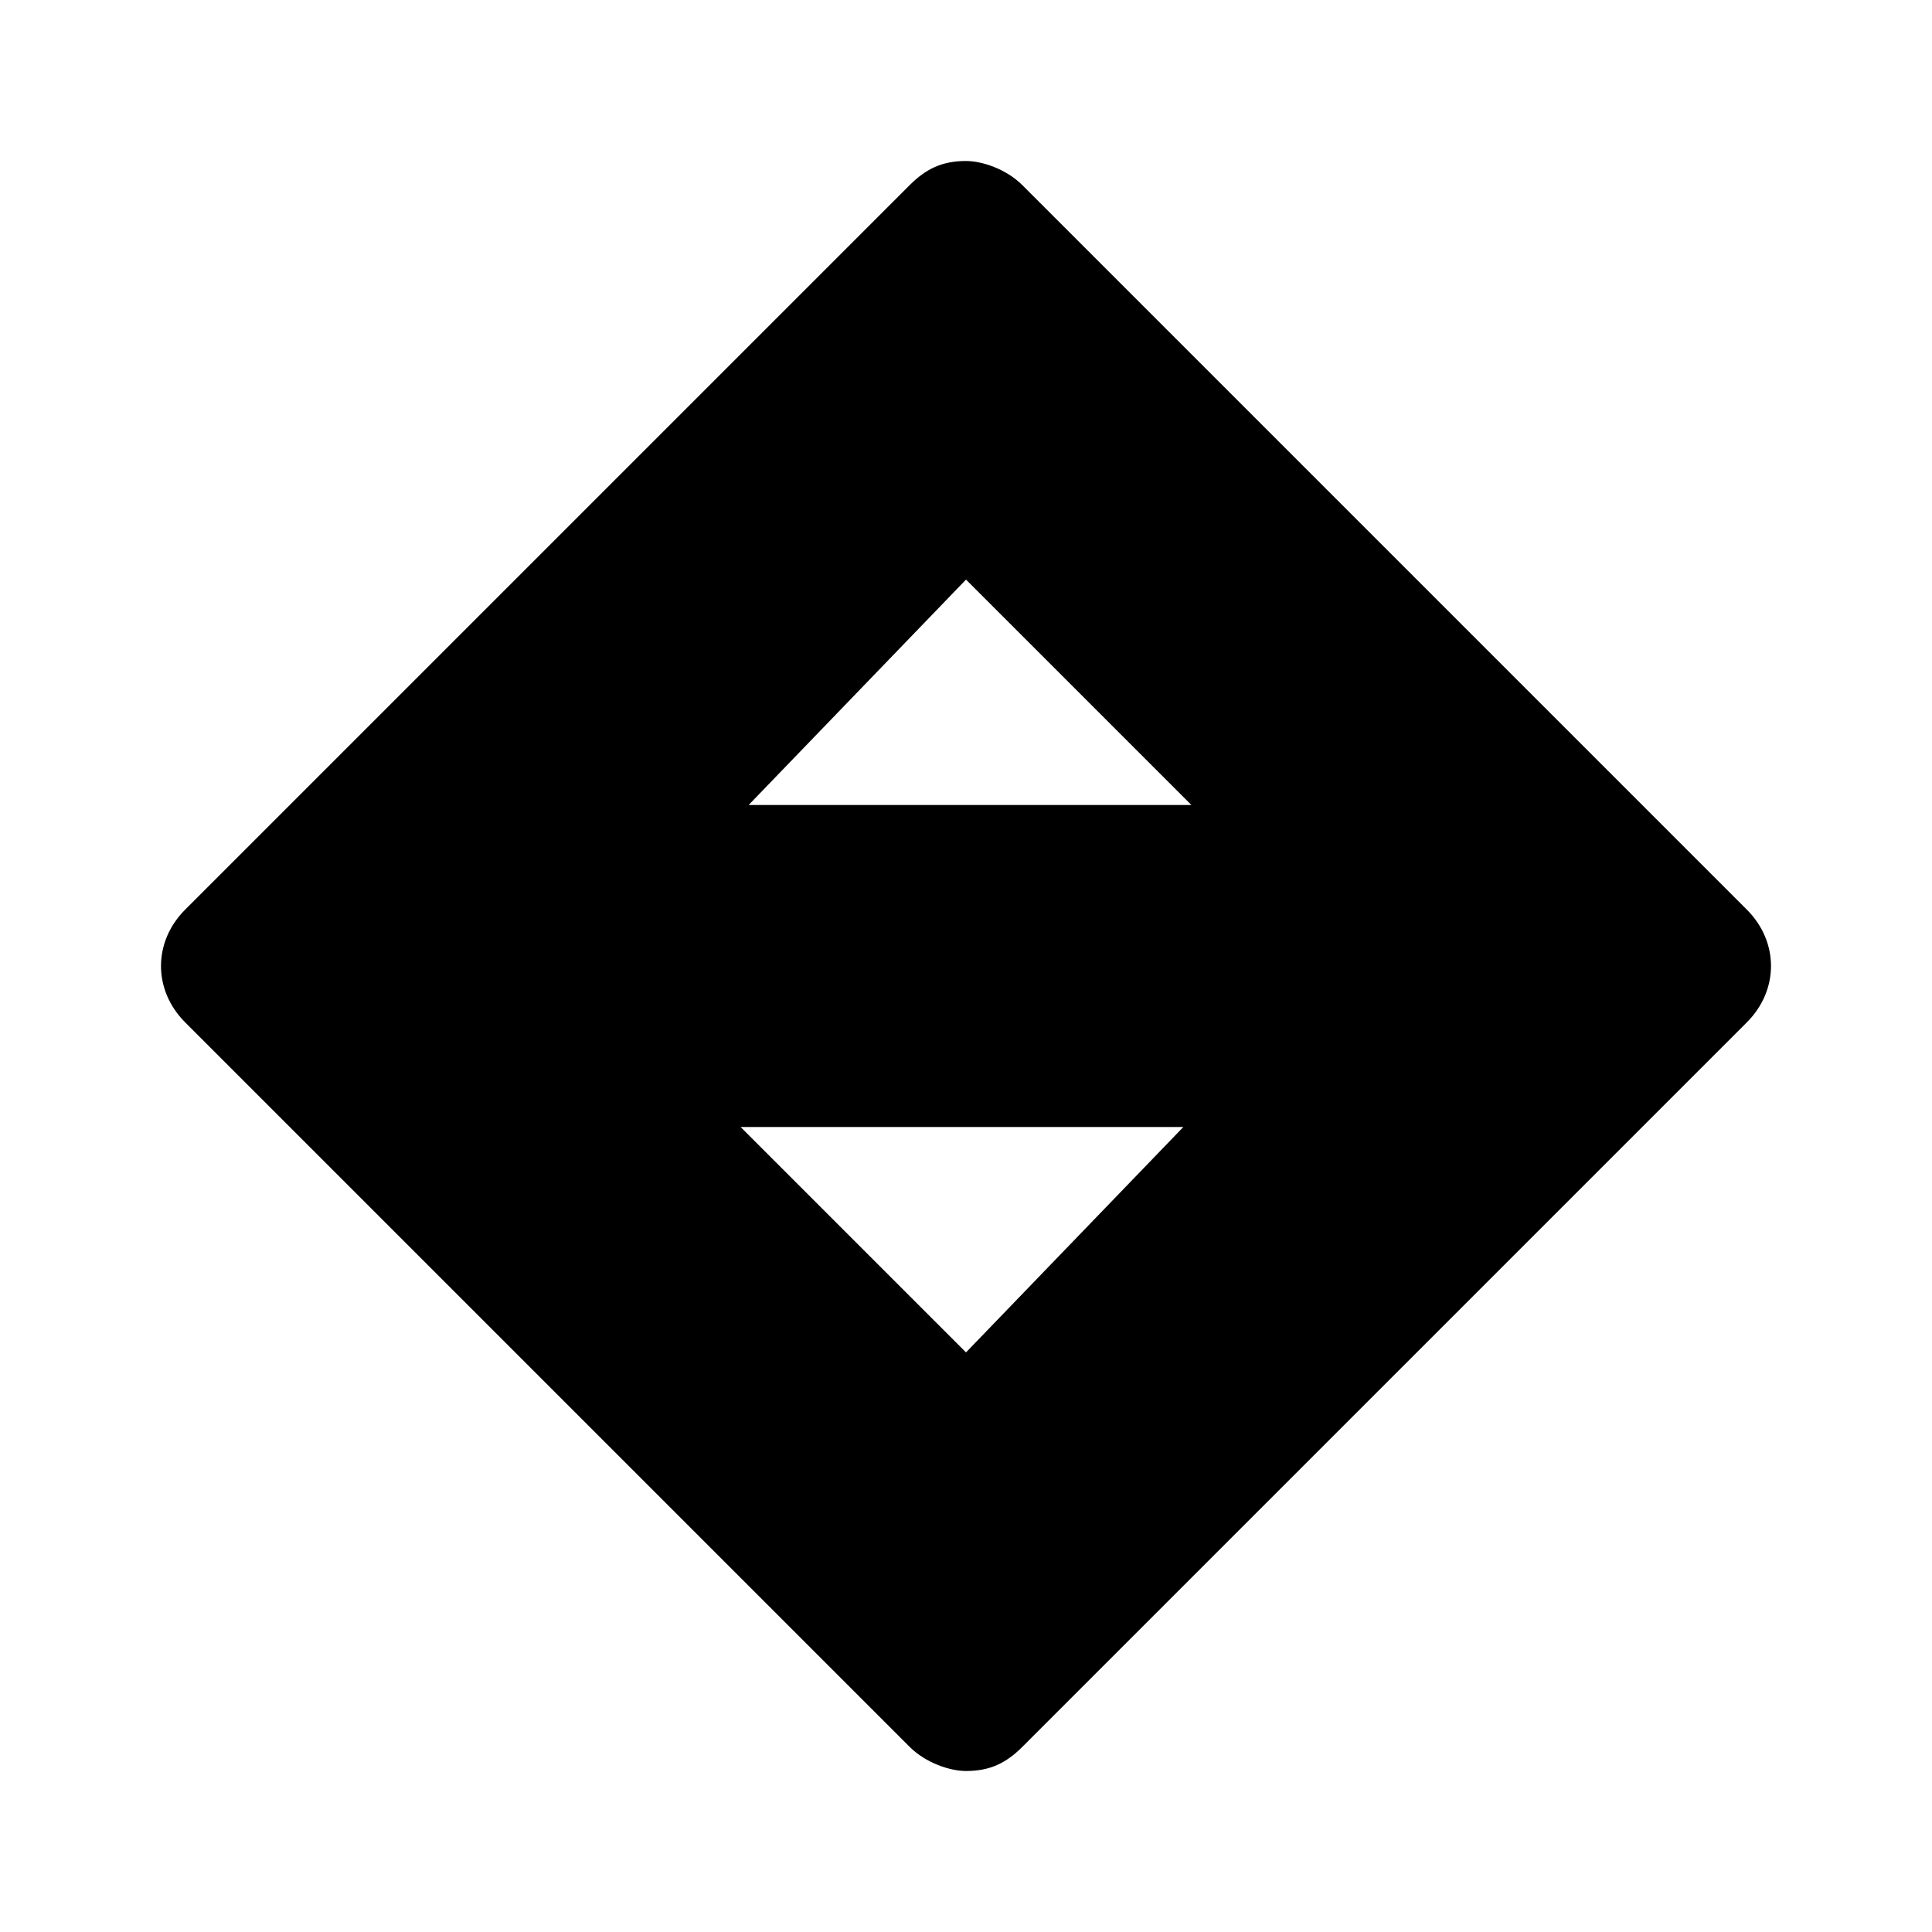 <svg width="24" height="24" viewBox="0 0 24 24" fill="none" xmlns="http://www.w3.org/2000/svg">
<path d="M21.7 11.3L12.7 2.3C12.5 2.1 12.2 2 12 2C11.7 2 11.5 2.1 11.3 2.3L2.3 11.3C1.9 11.7 1.9 12.3 2.3 12.7L11.3 21.7C11.5 21.9 11.8 22 12 22C12.3 22 12.5 21.9 12.7 21.7L21.7 12.7C22.1 12.3 22.1 11.7 21.7 11.3ZM12 7.2L14.8 10H9.3L12 7.2ZM12 16.8L9.2 14H14.7L12 16.8Z" fill="currentColor"/>
</svg>
